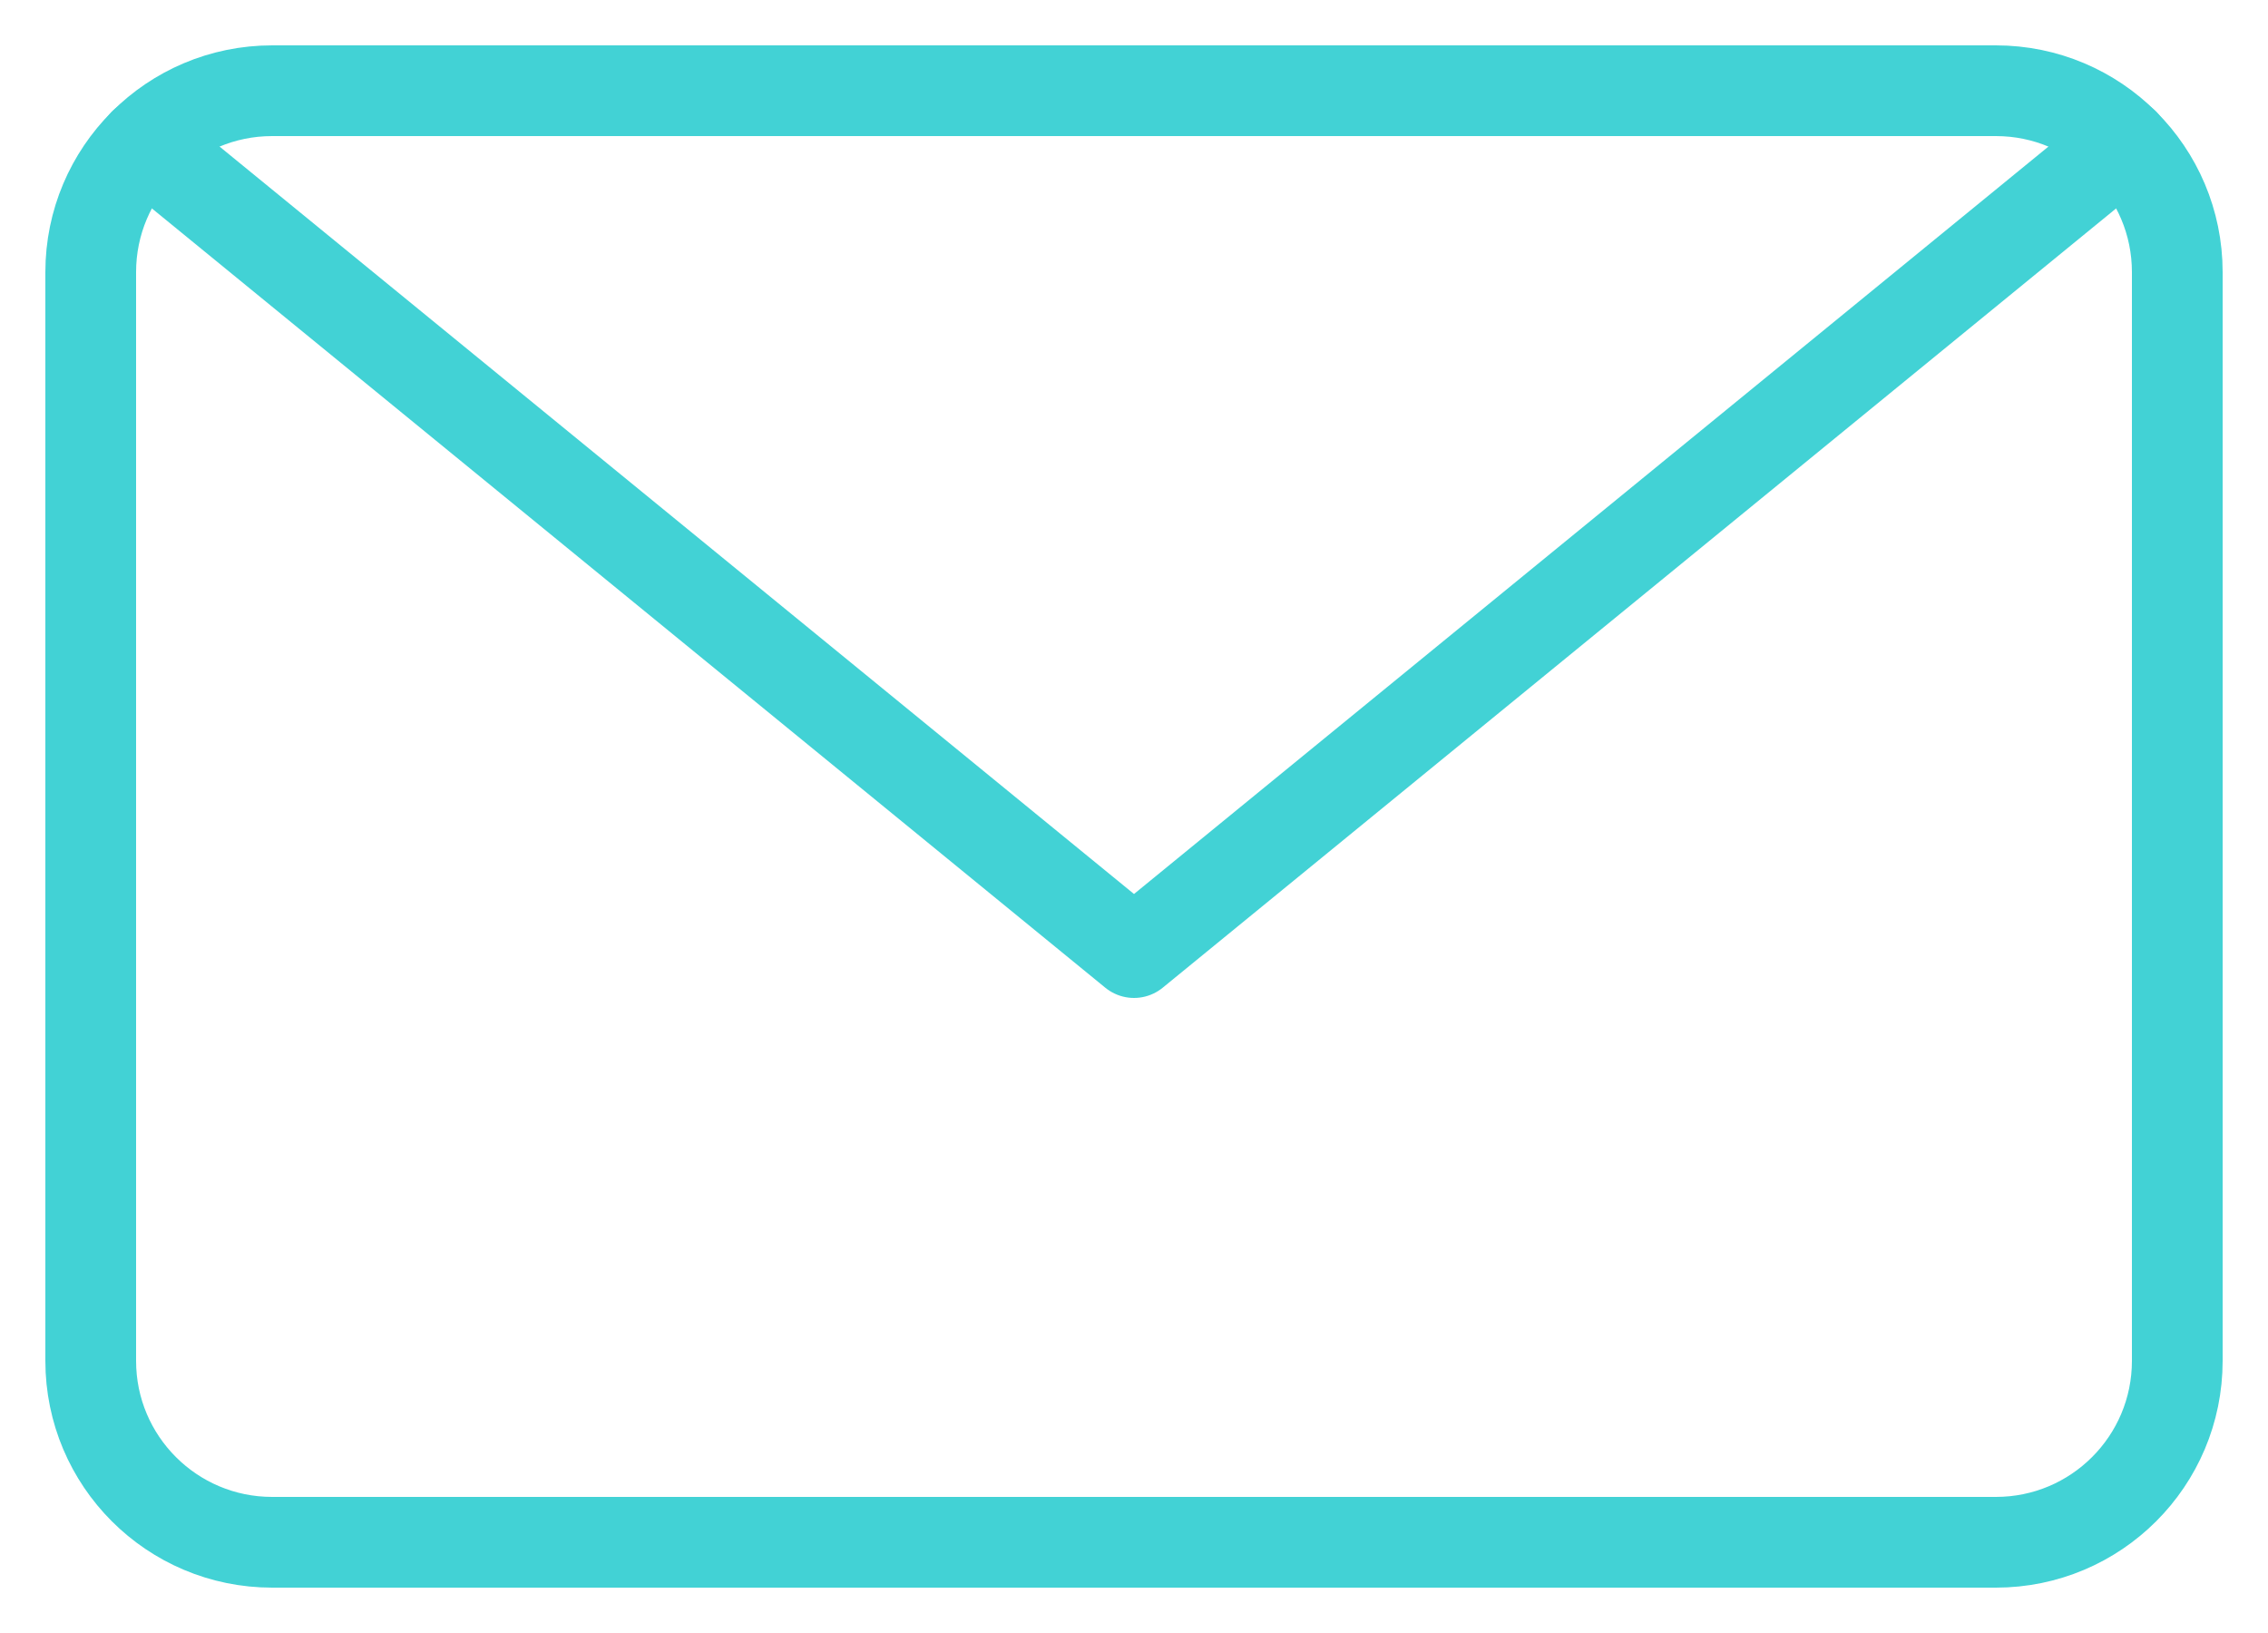 <svg width="25" height="18" viewBox="0 0 25 18" fill="none" xmlns="http://www.w3.org/2000/svg">
<g id="Mail icon">
<path id="Vector" d="M22 1H3C1.895 1 1 1.895 1 3V15C1 16.105 1.895 17 3 17H22C23.105 17 24 16.105 24 15V3C24 1.895 23.105 1 22 1Z" stroke="#42D2D5" stroke-linecap="round" stroke-linejoin="round"/>
<path id="Vector_2" d="M23.411 1.582L12.5 10.5L1.589 1.582" stroke="#42D2D5" stroke-linecap="round" stroke-linejoin="round"/>
</g>
</svg>
